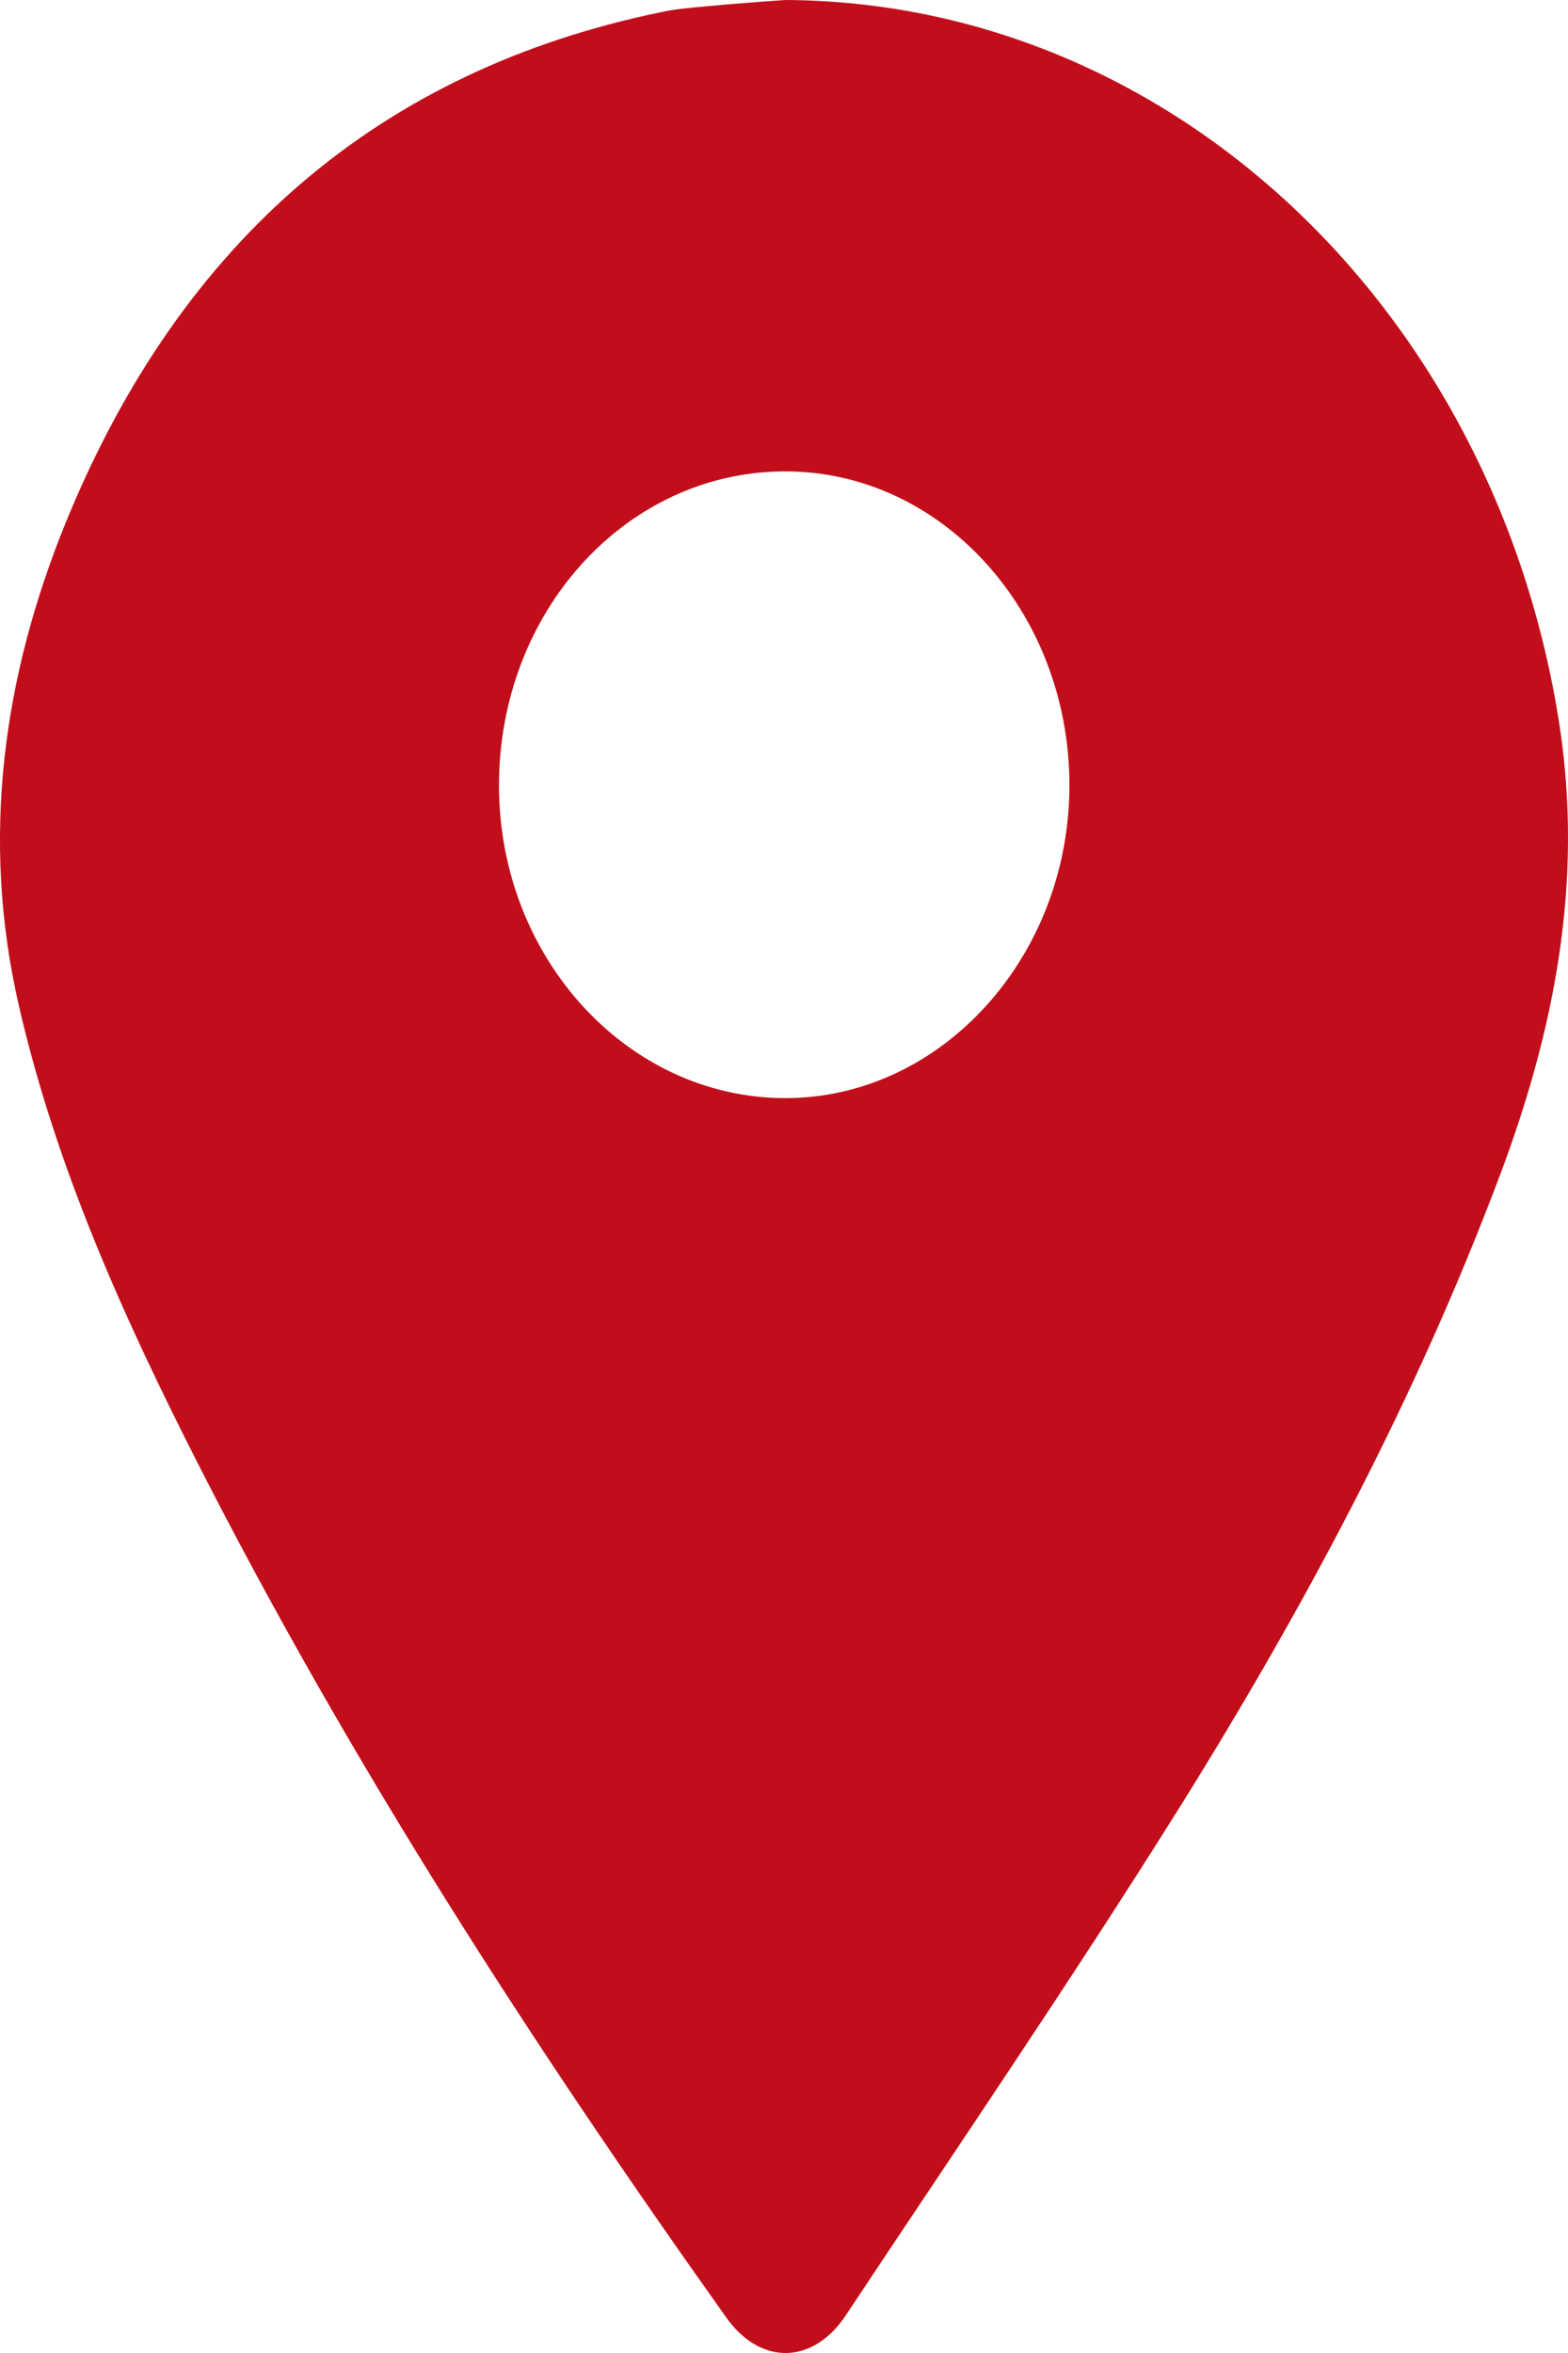 <svg width="30" height="45" viewBox="0 0 30 45" fill="none" xmlns="http://www.w3.org/2000/svg">
<path d="M15.026 0C22.382 0.037 28.612 5.893 29.84 13.884C30.295 16.893 29.738 19.702 28.703 22.462C27.089 26.757 24.951 30.752 22.564 34.573C20.506 37.857 18.323 41.053 16.186 44.274C15.549 45.236 14.537 45.236 13.889 44.312C10.194 39.118 6.727 33.761 3.794 28.005C2.373 25.209 1.077 22.349 0.36 19.228C-0.379 16.019 0.065 12.91 1.27 9.964C3.487 4.557 7.318 1.336 12.627 0.237C12.9 0.175 13.185 0.15 13.469 0.125C13.98 0.075 14.503 0.037 15.026 0ZM15.004 9.015C11.968 9.027 9.535 11.712 9.547 15.045C9.558 18.329 12.014 21.001 15.026 21.001C18.016 21.001 20.472 18.291 20.461 14.995C20.449 11.687 18.005 9.002 15.004 9.015Z" fill="#C20E1A"/>
</svg>

